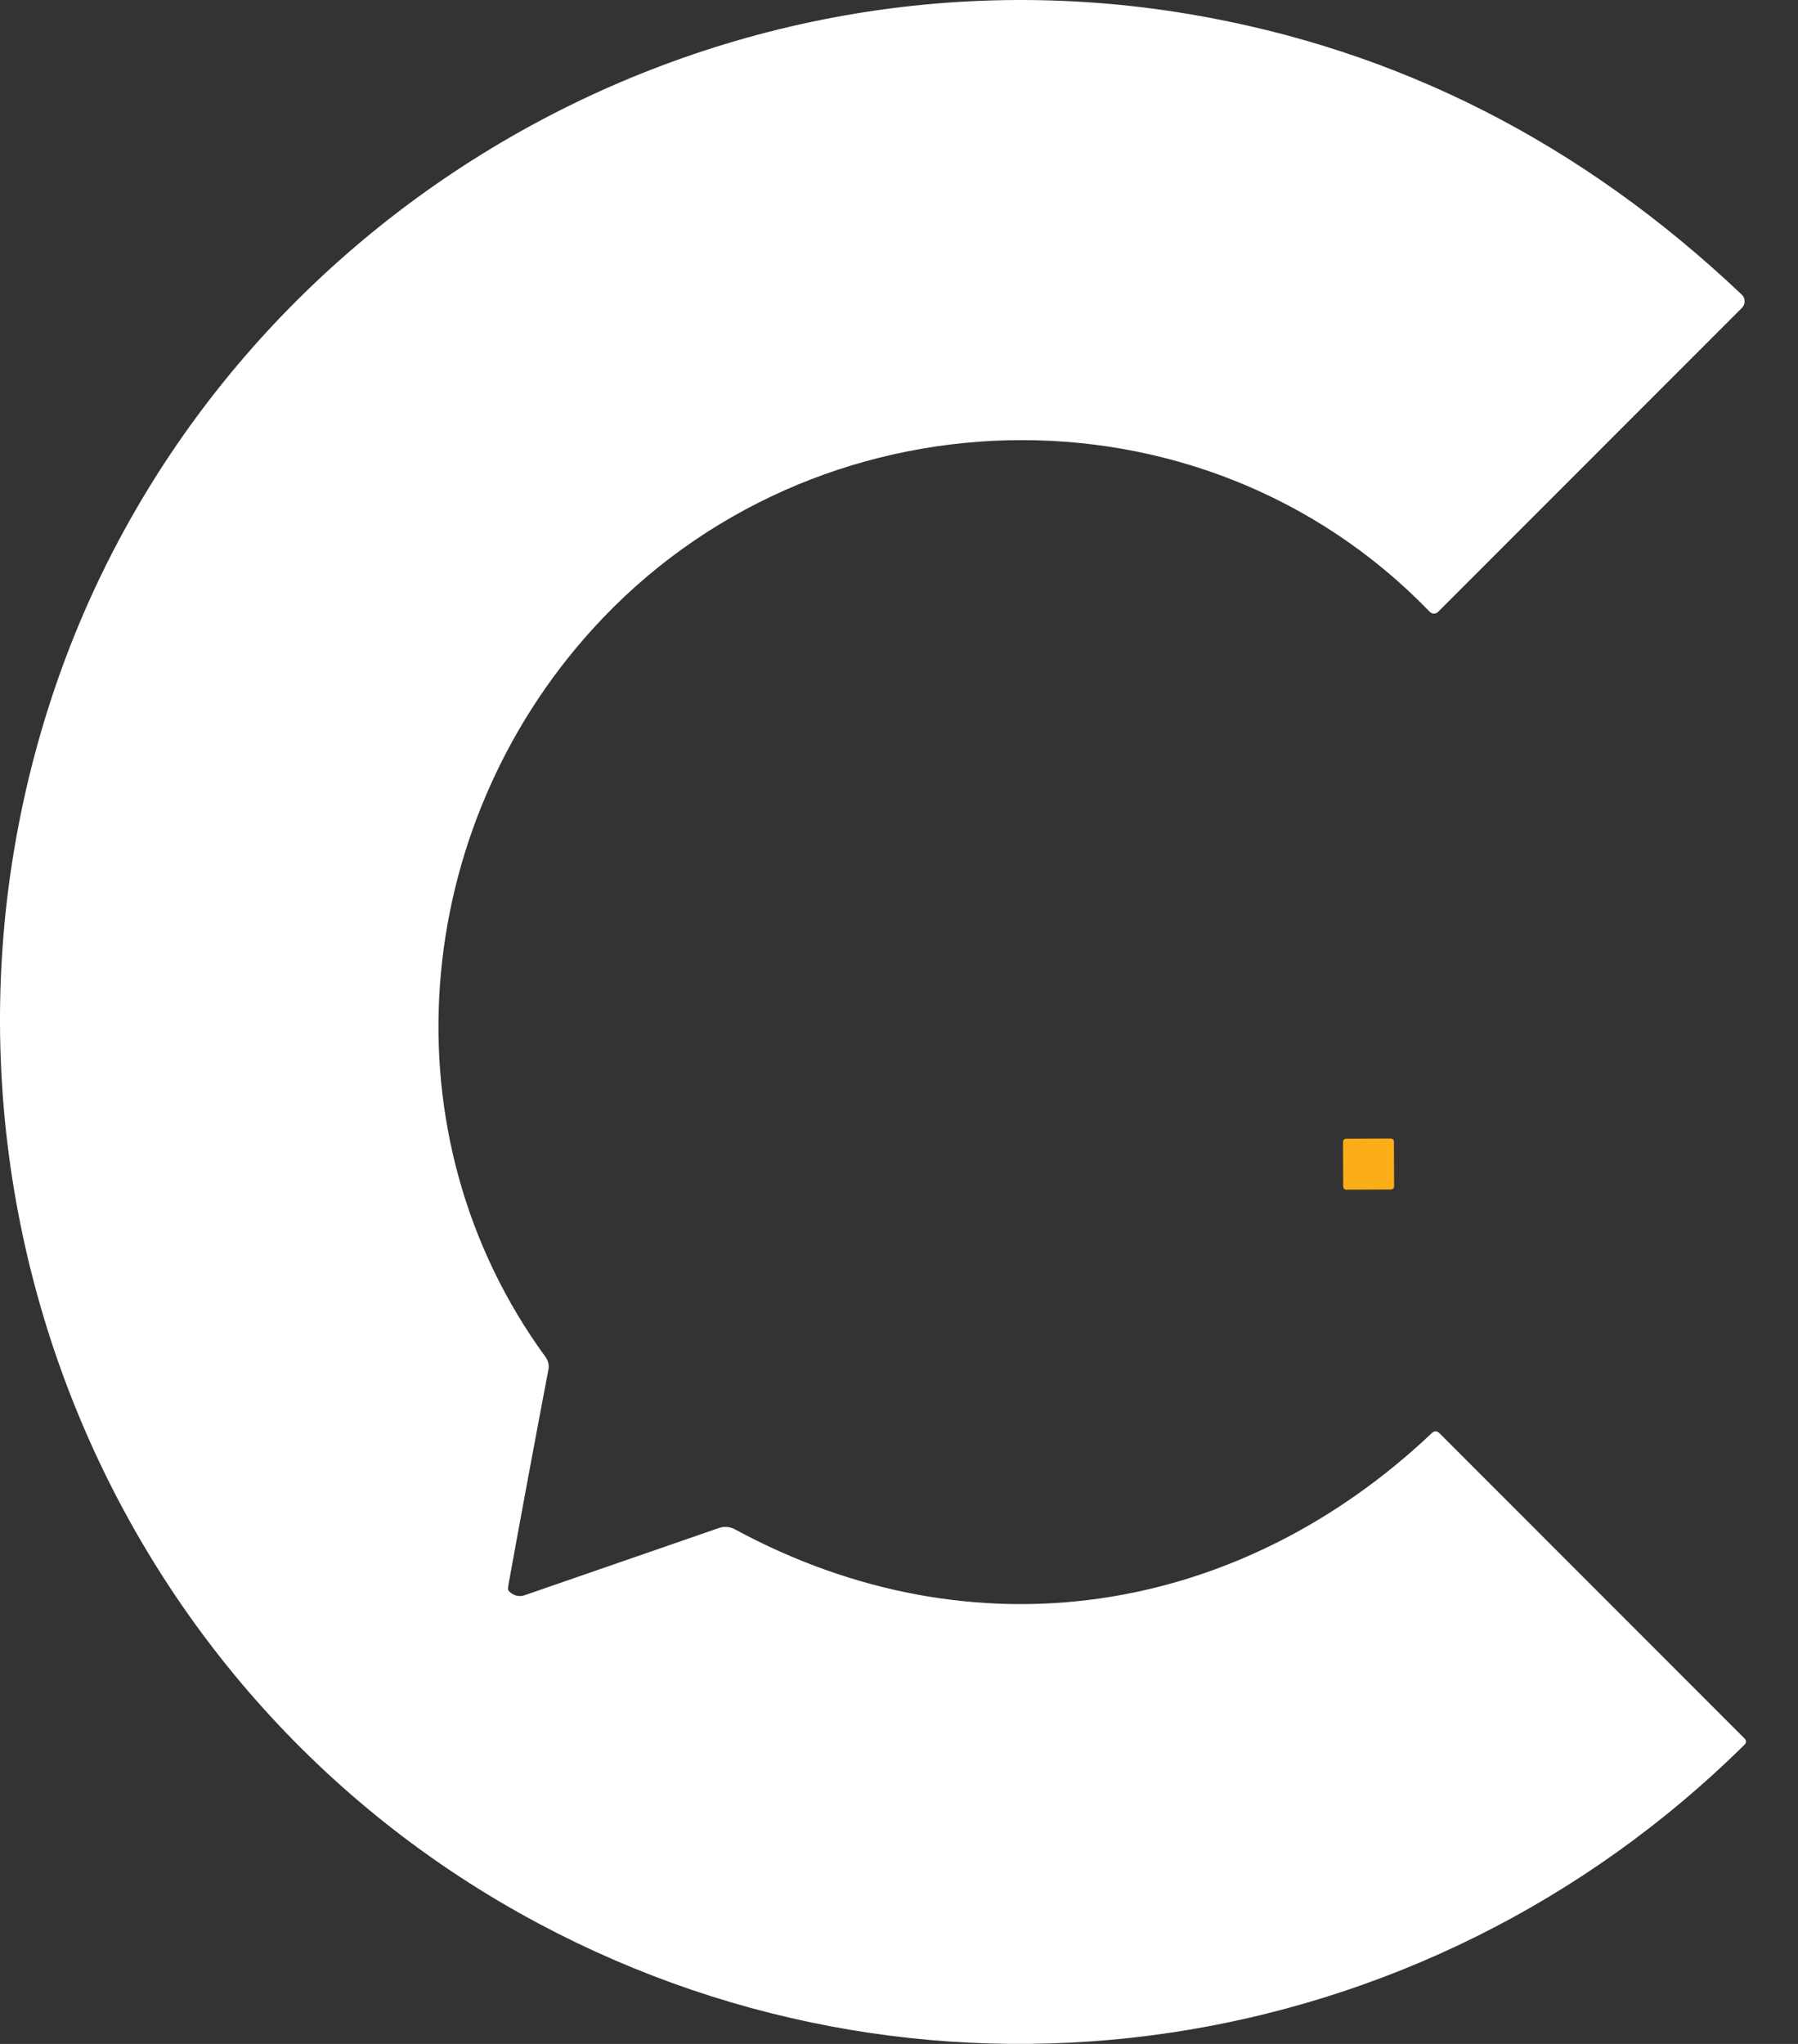 <svg width="22" height="25" viewBox="0 0 22 25" fill="none" xmlns="http://www.w3.org/2000/svg">
<rect x="0" y="0" width="22" height="25" fill="#333333" stroke="none"/>
<g id="Group 24">
<path id="Vector" d="M6.221 19.455C6.245 19.483 6.277 19.504 6.312 19.515C6.346 19.525 6.383 19.524 6.416 19.513L8.798 18.689C8.829 18.678 8.863 18.674 8.895 18.677C8.928 18.679 8.96 18.689 8.989 18.704C11.915 20.289 15.153 19.767 17.518 17.53C17.55 17.499 17.582 17.499 17.614 17.531L21.344 21.262C21.37 21.288 21.37 21.315 21.344 21.342C17.413 25.224 11.457 26.121 6.592 23.528C1.227 20.67 -1.252 14.332 0.619 8.573C2.498 2.787 8.464 -0.859 14.566 0.175C17.108 0.606 19.356 1.749 21.312 3.604C21.323 3.614 21.332 3.627 21.338 3.641C21.344 3.655 21.347 3.669 21.347 3.684C21.347 3.7 21.345 3.714 21.339 3.728C21.333 3.742 21.325 3.755 21.314 3.766L17.596 7.484C17.59 7.491 17.582 7.496 17.573 7.5C17.564 7.503 17.555 7.505 17.545 7.505C17.536 7.505 17.527 7.503 17.518 7.5C17.509 7.496 17.502 7.491 17.495 7.484C14.686 4.574 9.944 4.729 7.254 7.691C5.026 10.141 4.687 13.875 6.675 16.598C6.709 16.644 6.721 16.696 6.71 16.753C6.545 17.621 6.383 18.493 6.224 19.368C6.215 19.416 6.214 19.445 6.221 19.455Z" fill="white"/>
<path id="Vector_2" d="M17.018 13.926L16.471 13.928C16.45 13.928 16.433 13.945 16.433 13.966L16.435 14.513C16.435 14.534 16.452 14.551 16.473 14.551L17.02 14.549C17.041 14.549 17.058 14.532 17.058 14.511L17.056 13.964C17.056 13.943 17.039 13.926 17.018 13.926Z" fill="#FBAE17"/>
</g>
</svg>
